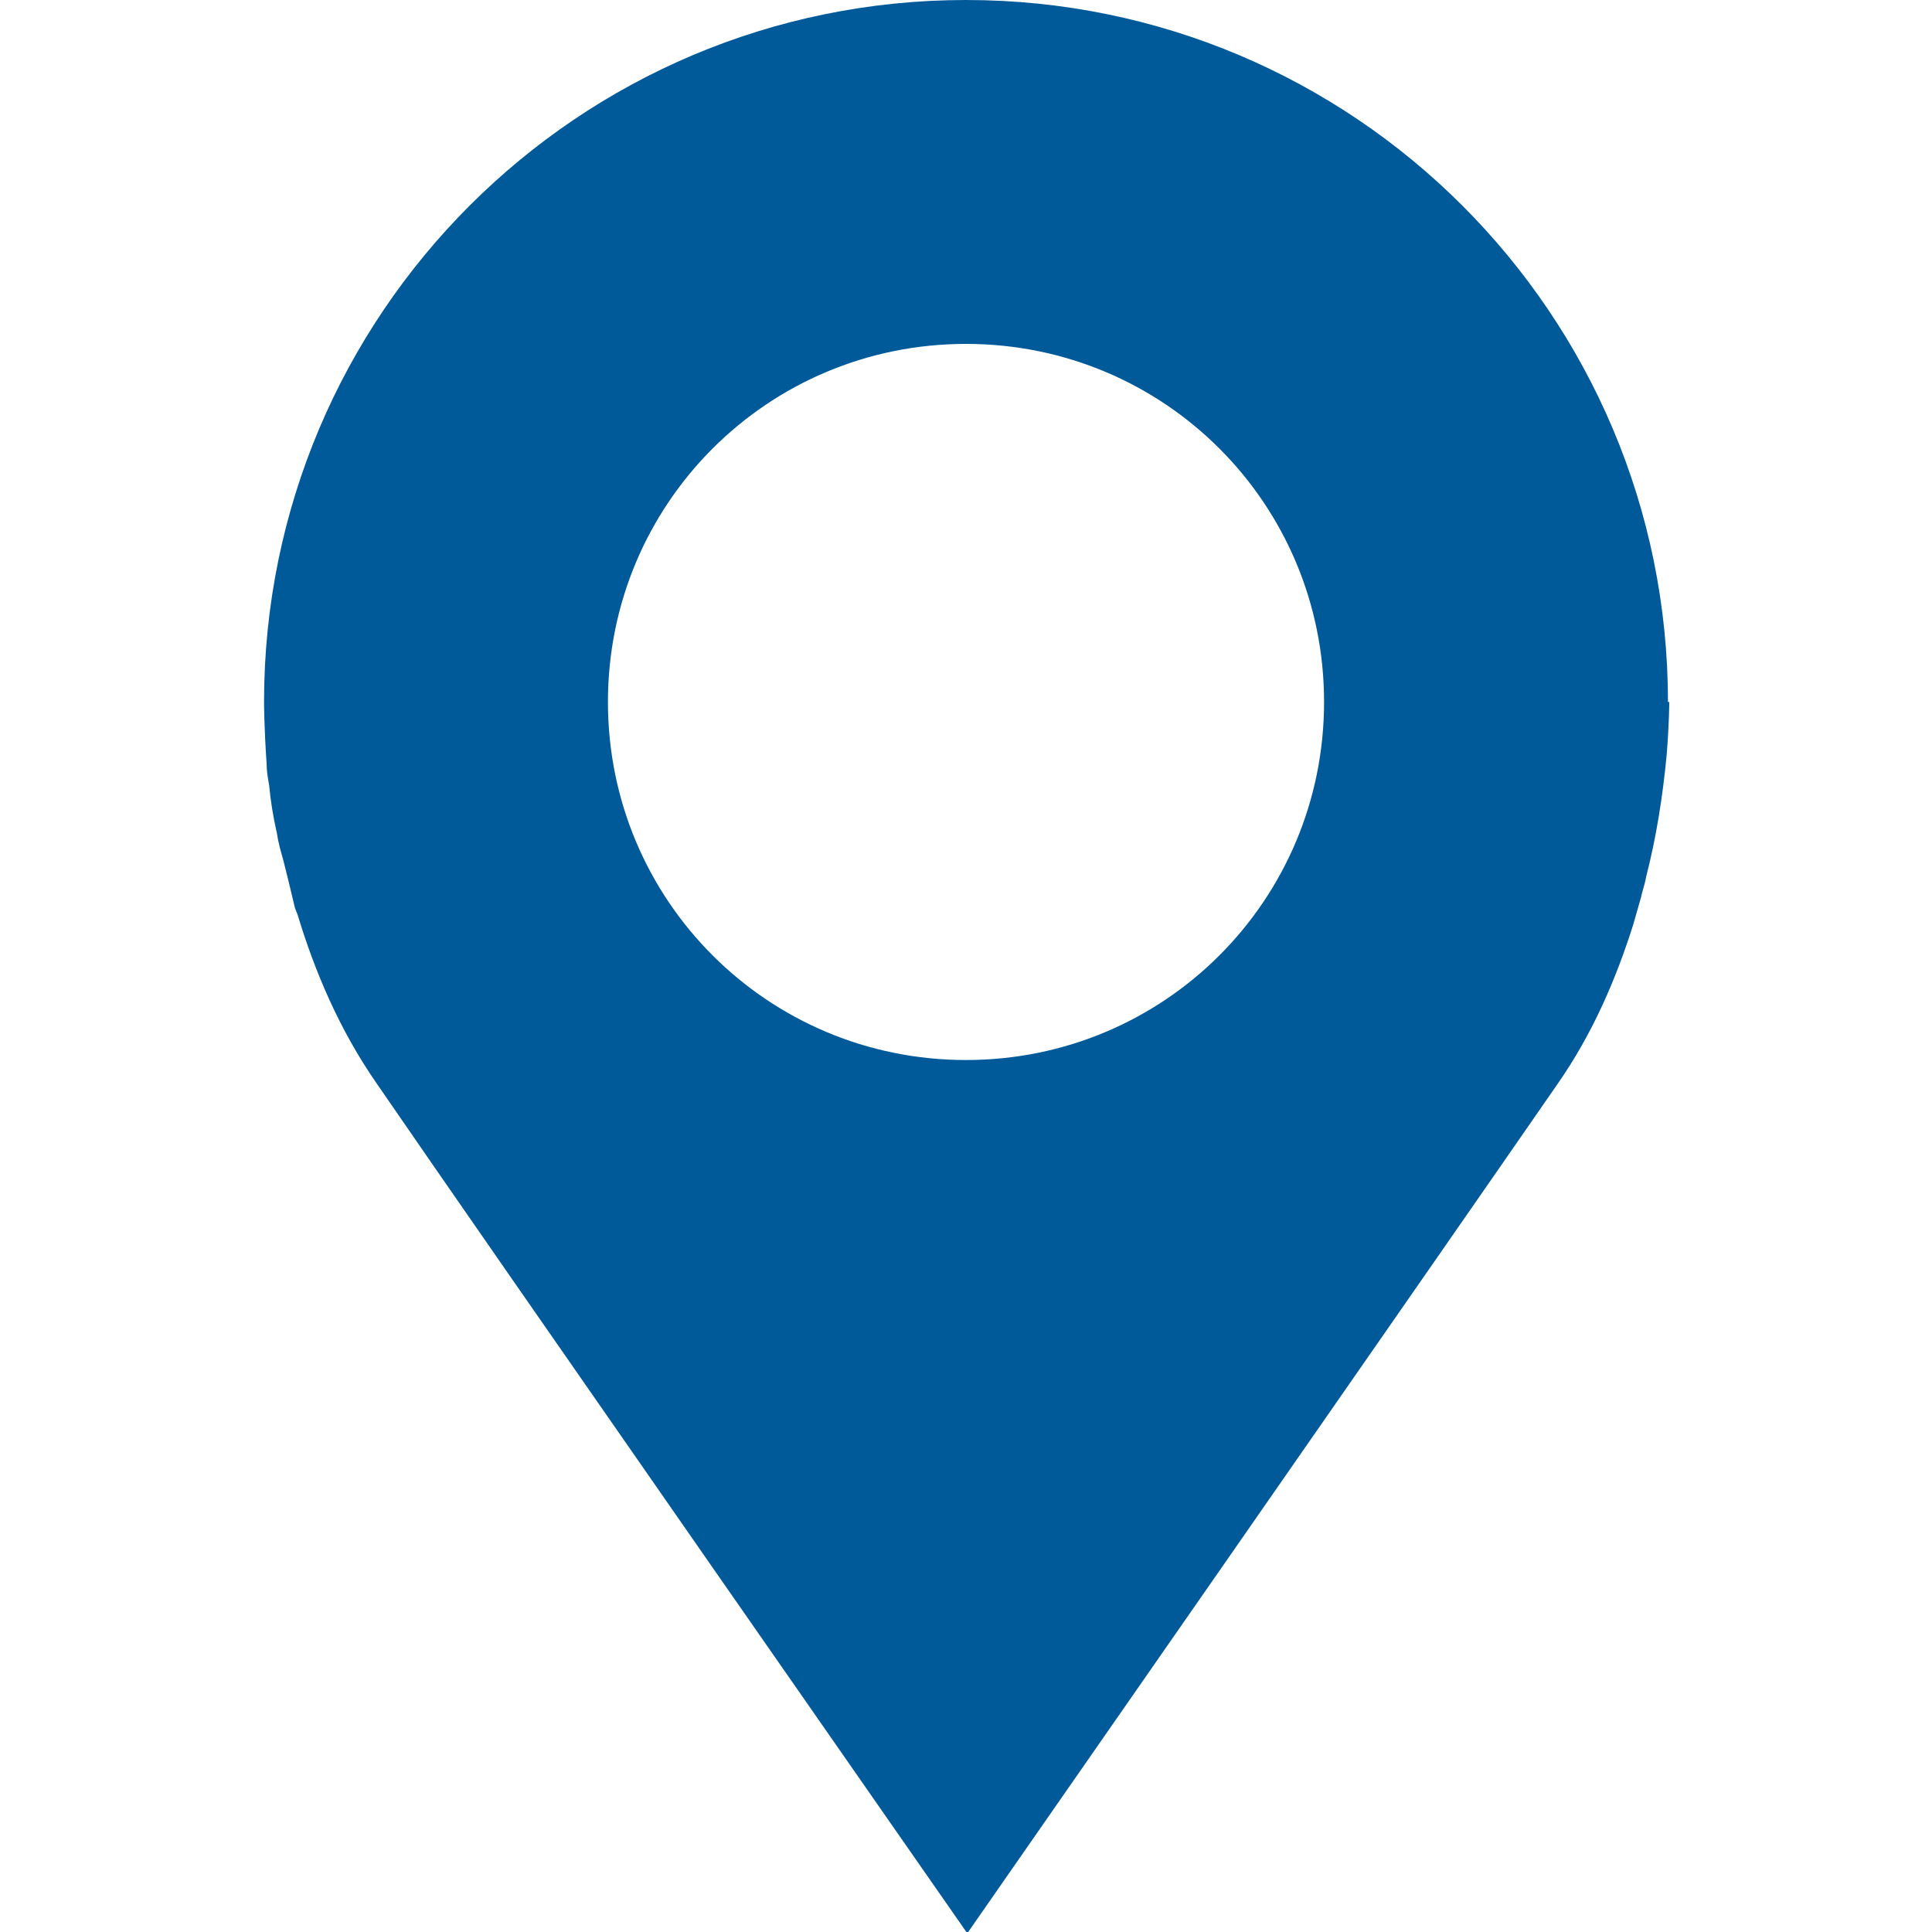 <?xml version="1.0" encoding="UTF-8"?>
<svg xmlns="http://www.w3.org/2000/svg" id="a" viewBox="0 0 15 15">
  <defs>
    <style>.b{fill:#005a9a;}</style>
  </defs>
  <path class="b" d="M12.95,5.45C12.95,2.44,10.51,0,7.5,0S2.05,2.44,2.05,5.45h0s0,.19,.02,.48c0,.06,.01,.11,.02,.17,.01,.11,.03,.24,.06,.37,.01,.07,.03,.14,.05,.21,.03,.12,.06,.24,.09,.37l.02,.05c.13,.43,.32,.89,.62,1.32,.83,1.21,4.58,6.59,4.58,6.59,0,0,3.82-5.49,4.58-6.59,.28-.4,.46-.83,.59-1.24,.02-.07,.04-.14,.06-.21,.01-.05,.03-.1,.04-.16,.08-.31,.13-.63,.16-.95,.02-.24,.02-.41,.02-.41h0Zm-5.45,2.78c-1.54,0-2.78-1.24-2.78-2.78s1.24-2.78,2.78-2.78,2.78,1.24,2.78,2.78-1.24,2.78-2.78,2.78Z"></path>
</svg>
